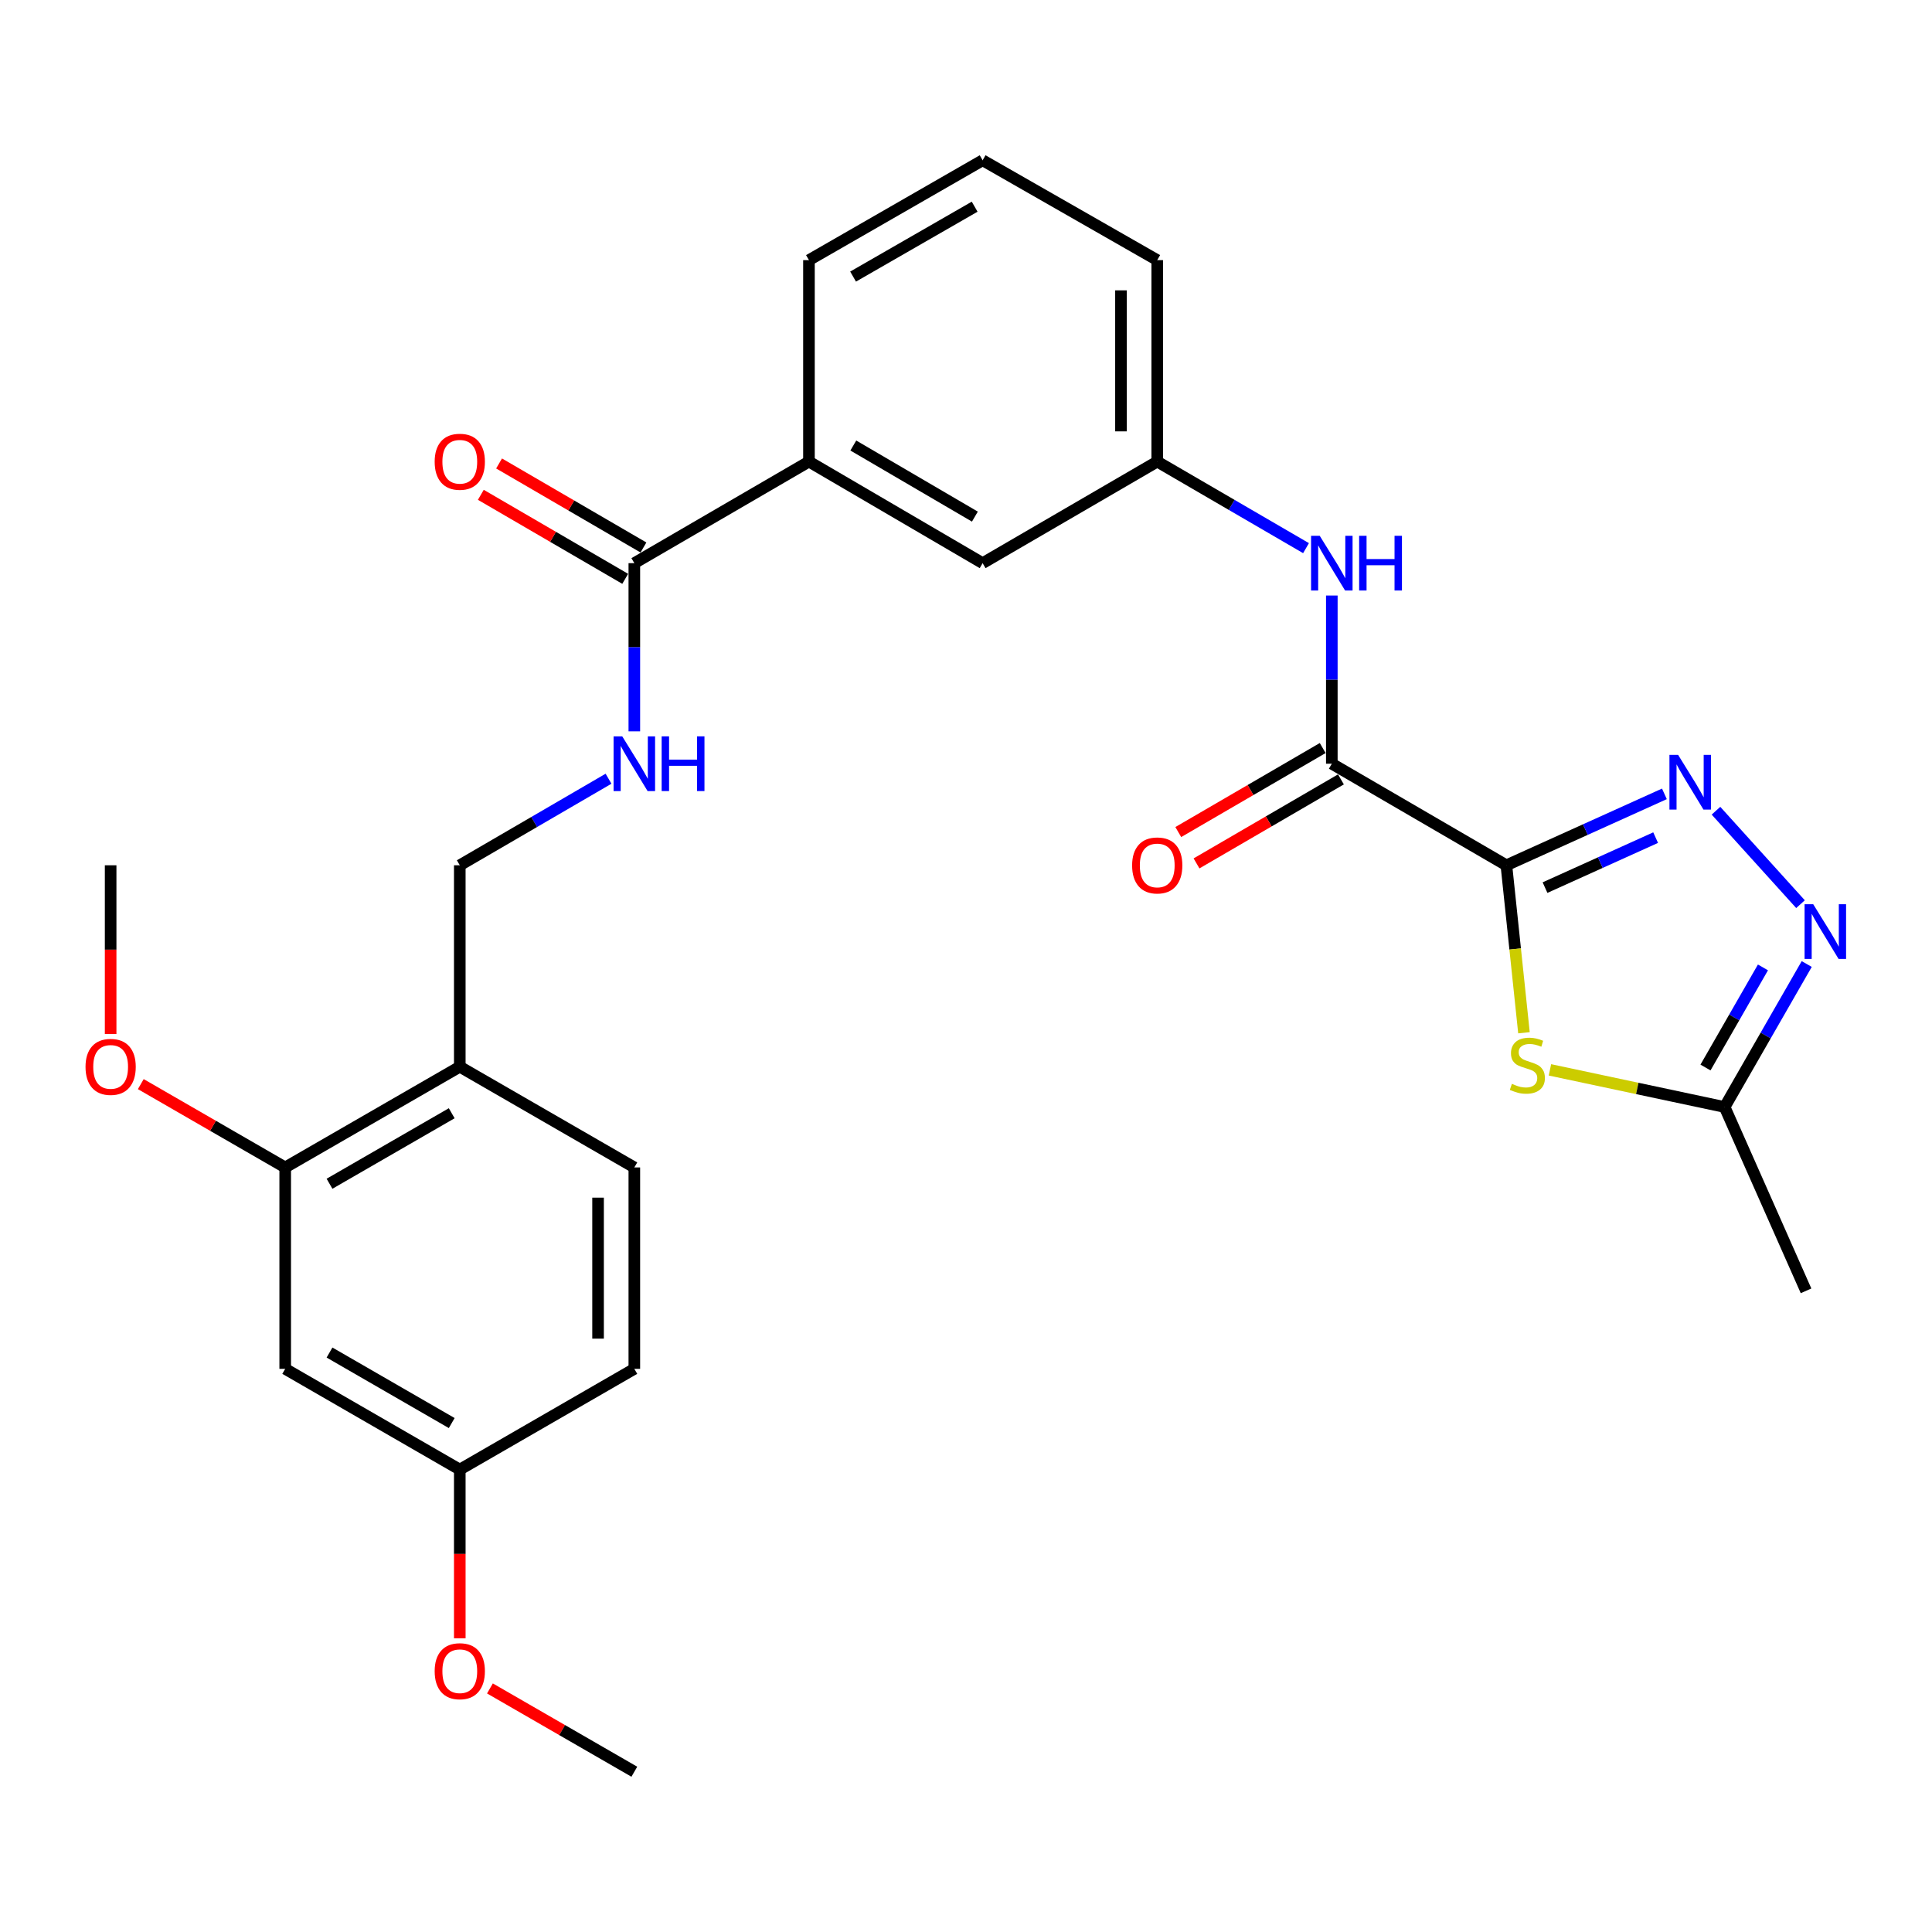 <?xml version='1.0' encoding='iso-8859-1'?>
<svg version='1.1' baseProfile='full'
              xmlns='http://www.w3.org/2000/svg'
                      xmlns:rdkit='http://www.rdkit.org/xml'
                      xmlns:xlink='http://www.w3.org/1999/xlink'
                  xml:space='preserve'
width='1000px' height='1000px' viewBox='0 0 1000 1000'>
<!-- END OF HEADER -->
<rect style='opacity:1.0;fill:#FFFFFF;stroke:none' width='1000' height='1000' x='0' y='0'> </rect>
<path class='bond-0' d='M 779.701,447.867 L 820.597,429.385' style='fill:none;fill-rule:evenodd;stroke:#000000;stroke-width:6px;stroke-linecap:butt;stroke-linejoin:miter;stroke-opacity:1' />
<path class='bond-0' d='M 820.597,429.385 L 861.492,410.903' style='fill:none;fill-rule:evenodd;stroke:#0000FF;stroke-width:6px;stroke-linecap:butt;stroke-linejoin:miter;stroke-opacity:1' />
<path class='bond-0' d='M 799.701,459.428 L 828.327,446.491' style='fill:none;fill-rule:evenodd;stroke:#000000;stroke-width:6px;stroke-linecap:butt;stroke-linejoin:miter;stroke-opacity:1' />
<path class='bond-0' d='M 828.327,446.491 L 856.954,433.554' style='fill:none;fill-rule:evenodd;stroke:#0000FF;stroke-width:6px;stroke-linecap:butt;stroke-linejoin:miter;stroke-opacity:1' />
<path class='bond-1' d='M 779.701,447.867 L 784.252,491.208' style='fill:none;fill-rule:evenodd;stroke:#000000;stroke-width:6px;stroke-linecap:butt;stroke-linejoin:miter;stroke-opacity:1' />
<path class='bond-1' d='M 784.252,491.208 L 788.802,534.548' style='fill:none;fill-rule:evenodd;stroke:#CCCC00;stroke-width:6px;stroke-linecap:butt;stroke-linejoin:miter;stroke-opacity:1' />
<path class='bond-2' d='M 779.701,447.867 L 689.348,395.296' style='fill:none;fill-rule:evenodd;stroke:#000000;stroke-width:6px;stroke-linecap:butt;stroke-linejoin:miter;stroke-opacity:1' />
<path class='bond-3' d='M 888.189,419.625 L 931.938,467.993' style='fill:none;fill-rule:evenodd;stroke:#0000FF;stroke-width:6px;stroke-linecap:butt;stroke-linejoin:miter;stroke-opacity:1' />
<path class='bond-4' d='M 802.247,553.754 L 847.456,563.372' style='fill:none;fill-rule:evenodd;stroke:#CCCC00;stroke-width:6px;stroke-linecap:butt;stroke-linejoin:miter;stroke-opacity:1' />
<path class='bond-4' d='M 847.456,563.372 L 892.665,572.99' style='fill:none;fill-rule:evenodd;stroke:#000000;stroke-width:6px;stroke-linecap:butt;stroke-linejoin:miter;stroke-opacity:1' />
<path class='bond-6' d='M 689.348,395.296 L 689.348,351.77' style='fill:none;fill-rule:evenodd;stroke:#000000;stroke-width:6px;stroke-linecap:butt;stroke-linejoin:miter;stroke-opacity:1' />
<path class='bond-6' d='M 689.348,351.77 L 689.348,308.244' style='fill:none;fill-rule:evenodd;stroke:#0000FF;stroke-width:6px;stroke-linecap:butt;stroke-linejoin:miter;stroke-opacity:1' />
<path class='bond-13' d='M 684.628,387.183 L 647.252,408.927' style='fill:none;fill-rule:evenodd;stroke:#000000;stroke-width:6px;stroke-linecap:butt;stroke-linejoin:miter;stroke-opacity:1' />
<path class='bond-13' d='M 647.252,408.927 L 609.877,430.671' style='fill:none;fill-rule:evenodd;stroke:#FF0000;stroke-width:6px;stroke-linecap:butt;stroke-linejoin:miter;stroke-opacity:1' />
<path class='bond-13' d='M 694.067,403.409 L 656.692,425.153' style='fill:none;fill-rule:evenodd;stroke:#000000;stroke-width:6px;stroke-linecap:butt;stroke-linejoin:miter;stroke-opacity:1' />
<path class='bond-13' d='M 656.692,425.153 L 619.316,446.896' style='fill:none;fill-rule:evenodd;stroke:#FF0000;stroke-width:6px;stroke-linecap:butt;stroke-linejoin:miter;stroke-opacity:1' />
<path class='bond-28' d='M 935.156,498.976 L 913.91,535.983' style='fill:none;fill-rule:evenodd;stroke:#0000FF;stroke-width:6px;stroke-linecap:butt;stroke-linejoin:miter;stroke-opacity:1' />
<path class='bond-28' d='M 913.91,535.983 L 892.665,572.99' style='fill:none;fill-rule:evenodd;stroke:#000000;stroke-width:6px;stroke-linecap:butt;stroke-linejoin:miter;stroke-opacity:1' />
<path class='bond-28' d='M 912.502,500.732 L 897.631,526.637' style='fill:none;fill-rule:evenodd;stroke:#0000FF;stroke-width:6px;stroke-linecap:butt;stroke-linejoin:miter;stroke-opacity:1' />
<path class='bond-28' d='M 897.631,526.637 L 882.759,552.542' style='fill:none;fill-rule:evenodd;stroke:#000000;stroke-width:6px;stroke-linecap:butt;stroke-linejoin:miter;stroke-opacity:1' />
<path class='bond-22' d='M 892.665,572.99 L 934.807,668.131' style='fill:none;fill-rule:evenodd;stroke:#000000;stroke-width:6px;stroke-linecap:butt;stroke-linejoin:miter;stroke-opacity:1' />
<path class='bond-5' d='M 328.328,291.489 L 418.713,238.918' style='fill:none;fill-rule:evenodd;stroke:#000000;stroke-width:6px;stroke-linecap:butt;stroke-linejoin:miter;stroke-opacity:1' />
<path class='bond-8' d='M 328.328,291.489 L 328.328,335.015' style='fill:none;fill-rule:evenodd;stroke:#000000;stroke-width:6px;stroke-linecap:butt;stroke-linejoin:miter;stroke-opacity:1' />
<path class='bond-8' d='M 328.328,335.015 L 328.328,378.541' style='fill:none;fill-rule:evenodd;stroke:#0000FF;stroke-width:6px;stroke-linecap:butt;stroke-linejoin:miter;stroke-opacity:1' />
<path class='bond-16' d='M 333.049,283.377 L 295.683,261.634' style='fill:none;fill-rule:evenodd;stroke:#000000;stroke-width:6px;stroke-linecap:butt;stroke-linejoin:miter;stroke-opacity:1' />
<path class='bond-16' d='M 295.683,261.634 L 258.318,239.891' style='fill:none;fill-rule:evenodd;stroke:#FF0000;stroke-width:6px;stroke-linecap:butt;stroke-linejoin:miter;stroke-opacity:1' />
<path class='bond-16' d='M 323.607,299.602 L 286.242,277.859' style='fill:none;fill-rule:evenodd;stroke:#000000;stroke-width:6px;stroke-linecap:butt;stroke-linejoin:miter;stroke-opacity:1' />
<path class='bond-16' d='M 286.242,277.859 L 248.877,256.116' style='fill:none;fill-rule:evenodd;stroke:#FF0000;stroke-width:6px;stroke-linecap:butt;stroke-linejoin:miter;stroke-opacity:1' />
<path class='bond-14' d='M 675.994,283.721 L 637.489,261.32' style='fill:none;fill-rule:evenodd;stroke:#0000FF;stroke-width:6px;stroke-linecap:butt;stroke-linejoin:miter;stroke-opacity:1' />
<path class='bond-14' d='M 637.489,261.32 L 598.983,238.918' style='fill:none;fill-rule:evenodd;stroke:#000000;stroke-width:6px;stroke-linecap:butt;stroke-linejoin:miter;stroke-opacity:1' />
<path class='bond-7' d='M 237.985,552.133 L 237.985,447.867' style='fill:none;fill-rule:evenodd;stroke:#000000;stroke-width:6px;stroke-linecap:butt;stroke-linejoin:miter;stroke-opacity:1' />
<path class='bond-9' d='M 237.985,552.133 L 147.62,604.266' style='fill:none;fill-rule:evenodd;stroke:#000000;stroke-width:6px;stroke-linecap:butt;stroke-linejoin:miter;stroke-opacity:1' />
<path class='bond-9' d='M 233.81,576.213 L 170.555,612.706' style='fill:none;fill-rule:evenodd;stroke:#000000;stroke-width:6px;stroke-linecap:butt;stroke-linejoin:miter;stroke-opacity:1' />
<path class='bond-17' d='M 237.985,552.133 L 328.328,604.266' style='fill:none;fill-rule:evenodd;stroke:#000000;stroke-width:6px;stroke-linecap:butt;stroke-linejoin:miter;stroke-opacity:1' />
<path class='bond-12' d='M 314.975,403.066 L 276.48,425.467' style='fill:none;fill-rule:evenodd;stroke:#0000FF;stroke-width:6px;stroke-linecap:butt;stroke-linejoin:miter;stroke-opacity:1' />
<path class='bond-12' d='M 276.48,425.467 L 237.985,447.867' style='fill:none;fill-rule:evenodd;stroke:#000000;stroke-width:6px;stroke-linecap:butt;stroke-linejoin:miter;stroke-opacity:1' />
<path class='bond-11' d='M 147.62,604.266 L 147.62,708.511' style='fill:none;fill-rule:evenodd;stroke:#000000;stroke-width:6px;stroke-linecap:butt;stroke-linejoin:miter;stroke-opacity:1' />
<path class='bond-20' d='M 147.62,604.266 L 110.247,582.702' style='fill:none;fill-rule:evenodd;stroke:#000000;stroke-width:6px;stroke-linecap:butt;stroke-linejoin:miter;stroke-opacity:1' />
<path class='bond-20' d='M 110.247,582.702 L 72.874,561.138' style='fill:none;fill-rule:evenodd;stroke:#FF0000;stroke-width:6px;stroke-linecap:butt;stroke-linejoin:miter;stroke-opacity:1' />
<path class='bond-10' d='M 418.713,238.918 L 508.608,291.489' style='fill:none;fill-rule:evenodd;stroke:#000000;stroke-width:6px;stroke-linecap:butt;stroke-linejoin:miter;stroke-opacity:1' />
<path class='bond-10' d='M 441.674,230.6 L 504.6,267.4' style='fill:none;fill-rule:evenodd;stroke:#000000;stroke-width:6px;stroke-linecap:butt;stroke-linejoin:miter;stroke-opacity:1' />
<path class='bond-29' d='M 418.713,238.918 L 418.713,134.642' style='fill:none;fill-rule:evenodd;stroke:#000000;stroke-width:6px;stroke-linecap:butt;stroke-linejoin:miter;stroke-opacity:1' />
<path class='bond-30' d='M 147.62,708.511 L 237.985,760.654' style='fill:none;fill-rule:evenodd;stroke:#000000;stroke-width:6px;stroke-linecap:butt;stroke-linejoin:miter;stroke-opacity:1' />
<path class='bond-30' d='M 170.557,700.073 L 233.812,736.574' style='fill:none;fill-rule:evenodd;stroke:#000000;stroke-width:6px;stroke-linecap:butt;stroke-linejoin:miter;stroke-opacity:1' />
<path class='bond-15' d='M 598.983,238.918 L 508.608,291.489' style='fill:none;fill-rule:evenodd;stroke:#000000;stroke-width:6px;stroke-linecap:butt;stroke-linejoin:miter;stroke-opacity:1' />
<path class='bond-25' d='M 598.983,238.918 L 598.983,134.642' style='fill:none;fill-rule:evenodd;stroke:#000000;stroke-width:6px;stroke-linecap:butt;stroke-linejoin:miter;stroke-opacity:1' />
<path class='bond-25' d='M 580.212,223.277 L 580.212,150.284' style='fill:none;fill-rule:evenodd;stroke:#000000;stroke-width:6px;stroke-linecap:butt;stroke-linejoin:miter;stroke-opacity:1' />
<path class='bond-19' d='M 328.328,604.266 L 328.328,708.511' style='fill:none;fill-rule:evenodd;stroke:#000000;stroke-width:6px;stroke-linecap:butt;stroke-linejoin:miter;stroke-opacity:1' />
<path class='bond-19' d='M 309.556,619.903 L 309.556,692.874' style='fill:none;fill-rule:evenodd;stroke:#000000;stroke-width:6px;stroke-linecap:butt;stroke-linejoin:miter;stroke-opacity:1' />
<path class='bond-18' d='M 237.985,760.654 L 328.328,708.511' style='fill:none;fill-rule:evenodd;stroke:#000000;stroke-width:6px;stroke-linecap:butt;stroke-linejoin:miter;stroke-opacity:1' />
<path class='bond-21' d='M 237.985,760.654 L 237.985,804.329' style='fill:none;fill-rule:evenodd;stroke:#000000;stroke-width:6px;stroke-linecap:butt;stroke-linejoin:miter;stroke-opacity:1' />
<path class='bond-21' d='M 237.985,804.329 L 237.985,848.003' style='fill:none;fill-rule:evenodd;stroke:#FF0000;stroke-width:6px;stroke-linecap:butt;stroke-linejoin:miter;stroke-opacity:1' />
<path class='bond-26' d='M 57.266,535.206 L 57.266,491.537' style='fill:none;fill-rule:evenodd;stroke:#FF0000;stroke-width:6px;stroke-linecap:butt;stroke-linejoin:miter;stroke-opacity:1' />
<path class='bond-26' d='M 57.266,491.537 L 57.266,447.867' style='fill:none;fill-rule:evenodd;stroke:#000000;stroke-width:6px;stroke-linecap:butt;stroke-linejoin:miter;stroke-opacity:1' />
<path class='bond-27' d='M 253.592,873.933 L 290.96,895.488' style='fill:none;fill-rule:evenodd;stroke:#FF0000;stroke-width:6px;stroke-linecap:butt;stroke-linejoin:miter;stroke-opacity:1' />
<path class='bond-27' d='M 290.96,895.488 L 328.328,917.042' style='fill:none;fill-rule:evenodd;stroke:#000000;stroke-width:6px;stroke-linecap:butt;stroke-linejoin:miter;stroke-opacity:1' />
<path class='bond-23' d='M 418.713,134.642 L 508.608,82.958' style='fill:none;fill-rule:evenodd;stroke:#000000;stroke-width:6px;stroke-linecap:butt;stroke-linejoin:miter;stroke-opacity:1' />
<path class='bond-23' d='M 441.554,143.163 L 504.48,106.984' style='fill:none;fill-rule:evenodd;stroke:#000000;stroke-width:6px;stroke-linecap:butt;stroke-linejoin:miter;stroke-opacity:1' />
<path class='bond-24' d='M 508.608,82.958 L 598.983,134.642' style='fill:none;fill-rule:evenodd;stroke:#000000;stroke-width:6px;stroke-linecap:butt;stroke-linejoin:miter;stroke-opacity:1' />
<path  class='atom-1' d='M 868.582 390.71
L 877.862 405.71
Q 878.782 407.19, 880.262 409.87
Q 881.742 412.55, 881.822 412.71
L 881.822 390.71
L 885.582 390.71
L 885.582 419.03
L 881.702 419.03
L 871.742 402.63
Q 870.582 400.71, 869.342 398.51
Q 868.142 396.31, 867.782 395.63
L 867.782 419.03
L 864.102 419.03
L 864.102 390.71
L 868.582 390.71
' fill='#0000FF'/>
<path  class='atom-2' d='M 782.558 560.987
Q 782.878 561.107, 784.198 561.667
Q 785.518 562.227, 786.958 562.587
Q 788.438 562.907, 789.878 562.907
Q 792.558 562.907, 794.118 561.627
Q 795.678 560.307, 795.678 558.027
Q 795.678 556.467, 794.878 555.507
Q 794.118 554.547, 792.918 554.027
Q 791.718 553.507, 789.718 552.907
Q 787.198 552.147, 785.678 551.427
Q 784.198 550.707, 783.118 549.187
Q 782.078 547.667, 782.078 545.107
Q 782.078 541.547, 784.478 539.347
Q 786.918 537.147, 791.718 537.147
Q 794.998 537.147, 798.718 538.707
L 797.798 541.787
Q 794.398 540.387, 791.838 540.387
Q 789.078 540.387, 787.558 541.547
Q 786.038 542.667, 786.078 544.627
Q 786.078 546.147, 786.838 547.067
Q 787.638 547.987, 788.758 548.507
Q 789.918 549.027, 791.838 549.627
Q 794.398 550.427, 795.918 551.227
Q 797.438 552.027, 798.518 553.667
Q 799.638 555.267, 799.638 558.027
Q 799.638 561.947, 796.998 564.067
Q 794.398 566.147, 790.038 566.147
Q 787.518 566.147, 785.598 565.587
Q 783.718 565.067, 781.478 564.147
L 782.558 560.987
' fill='#CCCC00'/>
<path  class='atom-4' d='M 938.527 468.038
L 947.807 483.038
Q 948.727 484.518, 950.207 487.198
Q 951.687 489.878, 951.767 490.038
L 951.767 468.038
L 955.527 468.038
L 955.527 496.358
L 951.647 496.358
L 941.687 479.958
Q 940.527 478.038, 939.287 475.838
Q 938.087 473.638, 937.727 472.958
L 937.727 496.358
L 934.047 496.358
L 934.047 468.038
L 938.527 468.038
' fill='#0000FF'/>
<path  class='atom-7' d='M 683.088 277.329
L 692.368 292.329
Q 693.288 293.809, 694.768 296.489
Q 696.248 299.169, 696.328 299.329
L 696.328 277.329
L 700.088 277.329
L 700.088 305.649
L 696.208 305.649
L 686.248 289.249
Q 685.088 287.329, 683.848 285.129
Q 682.648 282.929, 682.288 282.249
L 682.288 305.649
L 678.608 305.649
L 678.608 277.329
L 683.088 277.329
' fill='#0000FF'/>
<path  class='atom-7' d='M 703.488 277.329
L 707.328 277.329
L 707.328 289.369
L 721.808 289.369
L 721.808 277.329
L 725.648 277.329
L 725.648 305.649
L 721.808 305.649
L 721.808 292.569
L 707.328 292.569
L 707.328 305.649
L 703.488 305.649
L 703.488 277.329
' fill='#0000FF'/>
<path  class='atom-9' d='M 322.068 381.136
L 331.348 396.136
Q 332.268 397.616, 333.748 400.296
Q 335.228 402.976, 335.308 403.136
L 335.308 381.136
L 339.068 381.136
L 339.068 409.456
L 335.188 409.456
L 325.228 393.056
Q 324.068 391.136, 322.828 388.936
Q 321.628 386.736, 321.268 386.056
L 321.268 409.456
L 317.588 409.456
L 317.588 381.136
L 322.068 381.136
' fill='#0000FF'/>
<path  class='atom-9' d='M 342.468 381.136
L 346.308 381.136
L 346.308 393.176
L 360.788 393.176
L 360.788 381.136
L 364.628 381.136
L 364.628 409.456
L 360.788 409.456
L 360.788 396.376
L 346.308 396.376
L 346.308 409.456
L 342.468 409.456
L 342.468 381.136
' fill='#0000FF'/>
<path  class='atom-14' d='M 585.983 447.947
Q 585.983 441.147, 589.343 437.347
Q 592.703 433.547, 598.983 433.547
Q 605.263 433.547, 608.623 437.347
Q 611.983 441.147, 611.983 447.947
Q 611.983 454.827, 608.583 458.747
Q 605.183 462.627, 598.983 462.627
Q 592.743 462.627, 589.343 458.747
Q 585.983 454.867, 585.983 447.947
M 598.983 459.427
Q 603.303 459.427, 605.623 456.547
Q 607.983 453.627, 607.983 447.947
Q 607.983 442.387, 605.623 439.587
Q 603.303 436.747, 598.983 436.747
Q 594.663 436.747, 592.303 439.547
Q 589.983 442.347, 589.983 447.947
Q 589.983 453.667, 592.303 456.547
Q 594.663 459.427, 598.983 459.427
' fill='#FF0000'/>
<path  class='atom-17' d='M 224.985 238.998
Q 224.985 232.198, 228.345 228.398
Q 231.705 224.598, 237.985 224.598
Q 244.265 224.598, 247.625 228.398
Q 250.985 232.198, 250.985 238.998
Q 250.985 245.878, 247.585 249.798
Q 244.185 253.678, 237.985 253.678
Q 231.745 253.678, 228.345 249.798
Q 224.985 245.918, 224.985 238.998
M 237.985 250.478
Q 242.305 250.478, 244.625 247.598
Q 246.985 244.678, 246.985 238.998
Q 246.985 233.438, 244.625 230.638
Q 242.305 227.798, 237.985 227.798
Q 233.665 227.798, 231.305 230.598
Q 228.985 233.398, 228.985 238.998
Q 228.985 244.718, 231.305 247.598
Q 233.665 250.478, 237.985 250.478
' fill='#FF0000'/>
<path  class='atom-21' d='M 44.266 552.213
Q 44.266 545.413, 47.626 541.613
Q 50.986 537.813, 57.266 537.813
Q 63.546 537.813, 66.906 541.613
Q 70.266 545.413, 70.266 552.213
Q 70.266 559.093, 66.866 563.013
Q 63.466 566.893, 57.266 566.893
Q 51.026 566.893, 47.626 563.013
Q 44.266 559.133, 44.266 552.213
M 57.266 563.693
Q 61.586 563.693, 63.906 560.813
Q 66.266 557.893, 66.266 552.213
Q 66.266 546.653, 63.906 543.853
Q 61.586 541.013, 57.266 541.013
Q 52.946 541.013, 50.586 543.813
Q 48.266 546.613, 48.266 552.213
Q 48.266 557.933, 50.586 560.813
Q 52.946 563.693, 57.266 563.693
' fill='#FF0000'/>
<path  class='atom-22' d='M 224.985 865.01
Q 224.985 858.21, 228.345 854.41
Q 231.705 850.61, 237.985 850.61
Q 244.265 850.61, 247.625 854.41
Q 250.985 858.21, 250.985 865.01
Q 250.985 871.89, 247.585 875.81
Q 244.185 879.69, 237.985 879.69
Q 231.745 879.69, 228.345 875.81
Q 224.985 871.93, 224.985 865.01
M 237.985 876.49
Q 242.305 876.49, 244.625 873.61
Q 246.985 870.69, 246.985 865.01
Q 246.985 859.45, 244.625 856.65
Q 242.305 853.81, 237.985 853.81
Q 233.665 853.81, 231.305 856.61
Q 228.985 859.41, 228.985 865.01
Q 228.985 870.73, 231.305 873.61
Q 233.665 876.49, 237.985 876.49
' fill='#FF0000'/>
</svg>
